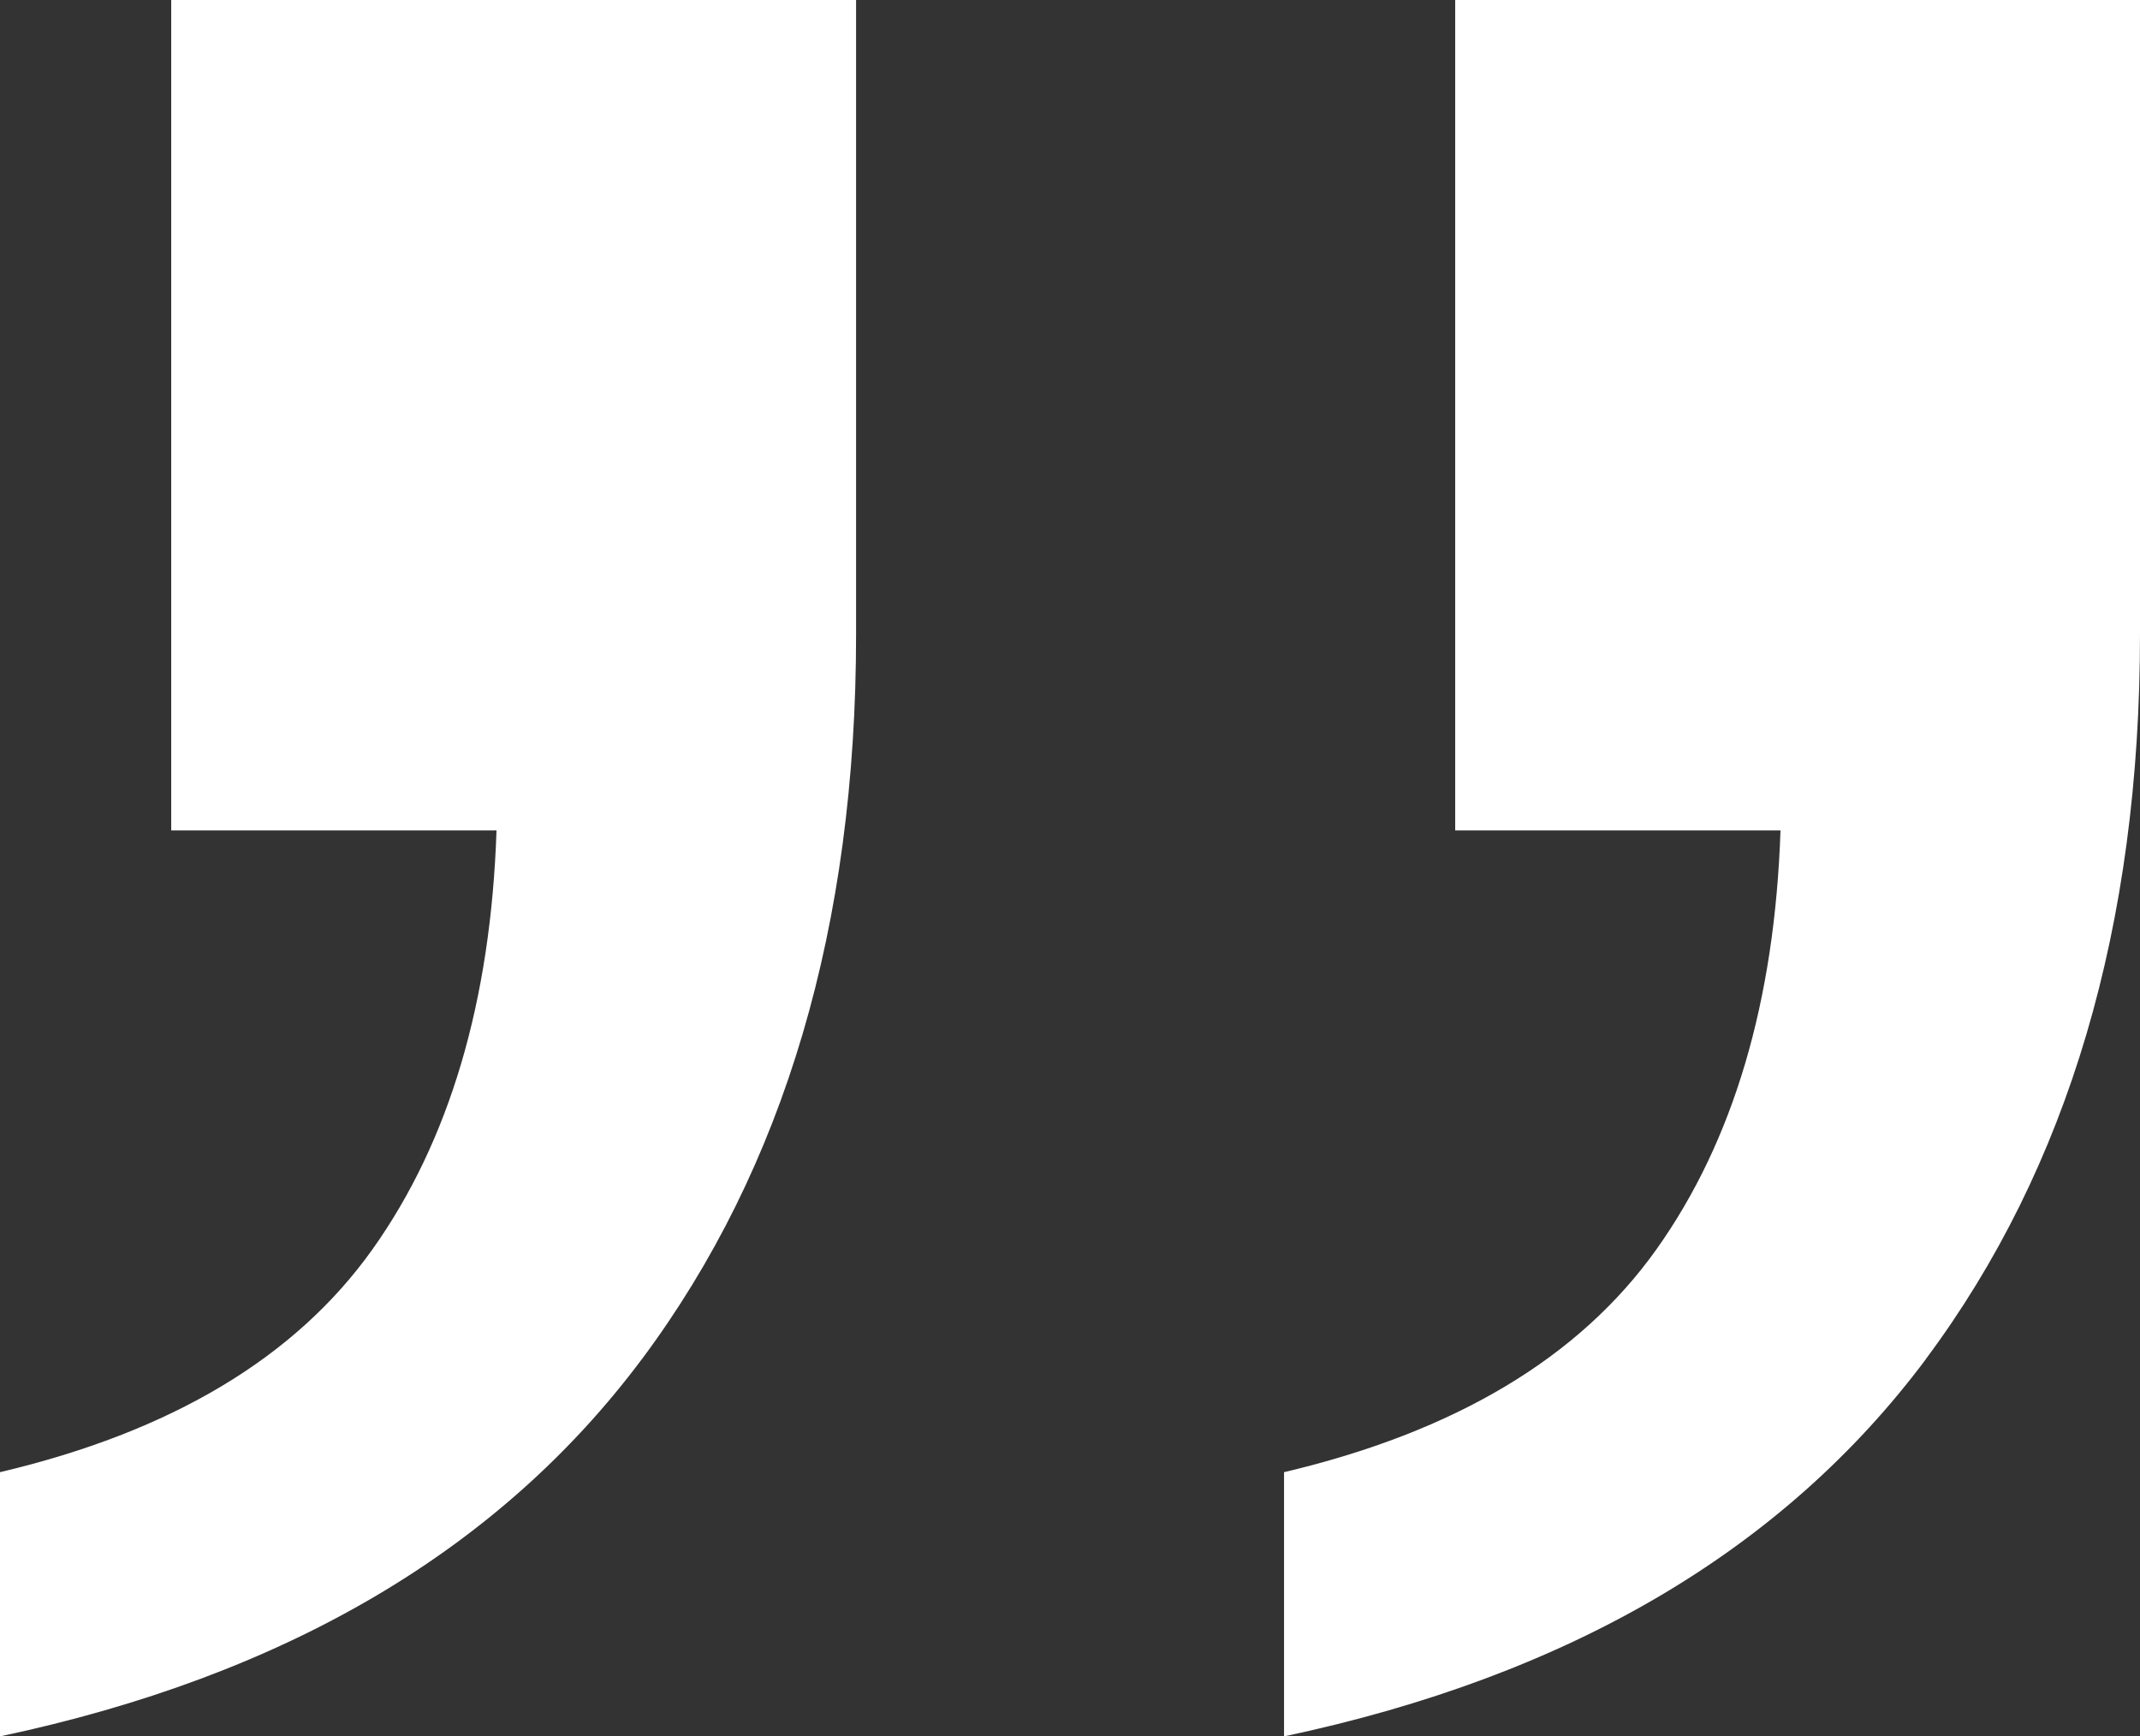 <?xml version="1.0" encoding="UTF-8"?><svg id="Ebene_2" xmlns="http://www.w3.org/2000/svg" xmlns:xlink="http://www.w3.org/1999/xlink" viewBox="0 0 363.59 295.01"><rect x="0" y="0" width="363.59" height="295.01" fill="#333333" stroke="none"/><defs><style>.cls-1{fill:#fff;}.cls-2{clip-path:url(#clippath);}.cls-3{fill:#fff;}</style><clipPath id="clippath"><rect class="cls-1" width="363.59" height="295.01"/></clipPath></defs><g id="Ebene_1-2"><g class="cls-2"><path class="cls-3" d="m327.23,230.87c24.22-32.51,36.36-73.55,36.36-123.13V0h-116.35v141.09h55.27c-.98,29.06-8,52.79-21.09,71.19-13.09,18.38-34.18,30.98-63.26,37.84v44.89c48.47-10.26,84.83-31.64,109.08-64.13m-218.15,0c24.22-32.51,36.36-73.55,36.36-123.13V0H29.09v141.09h55.27c-.98,29.06-8,52.79-21.09,71.19-13.09,18.38-34.18,30.98-63.27,37.84v44.89c48.47-10.26,84.83-31.64,109.08-64.13"/></g></g></svg>